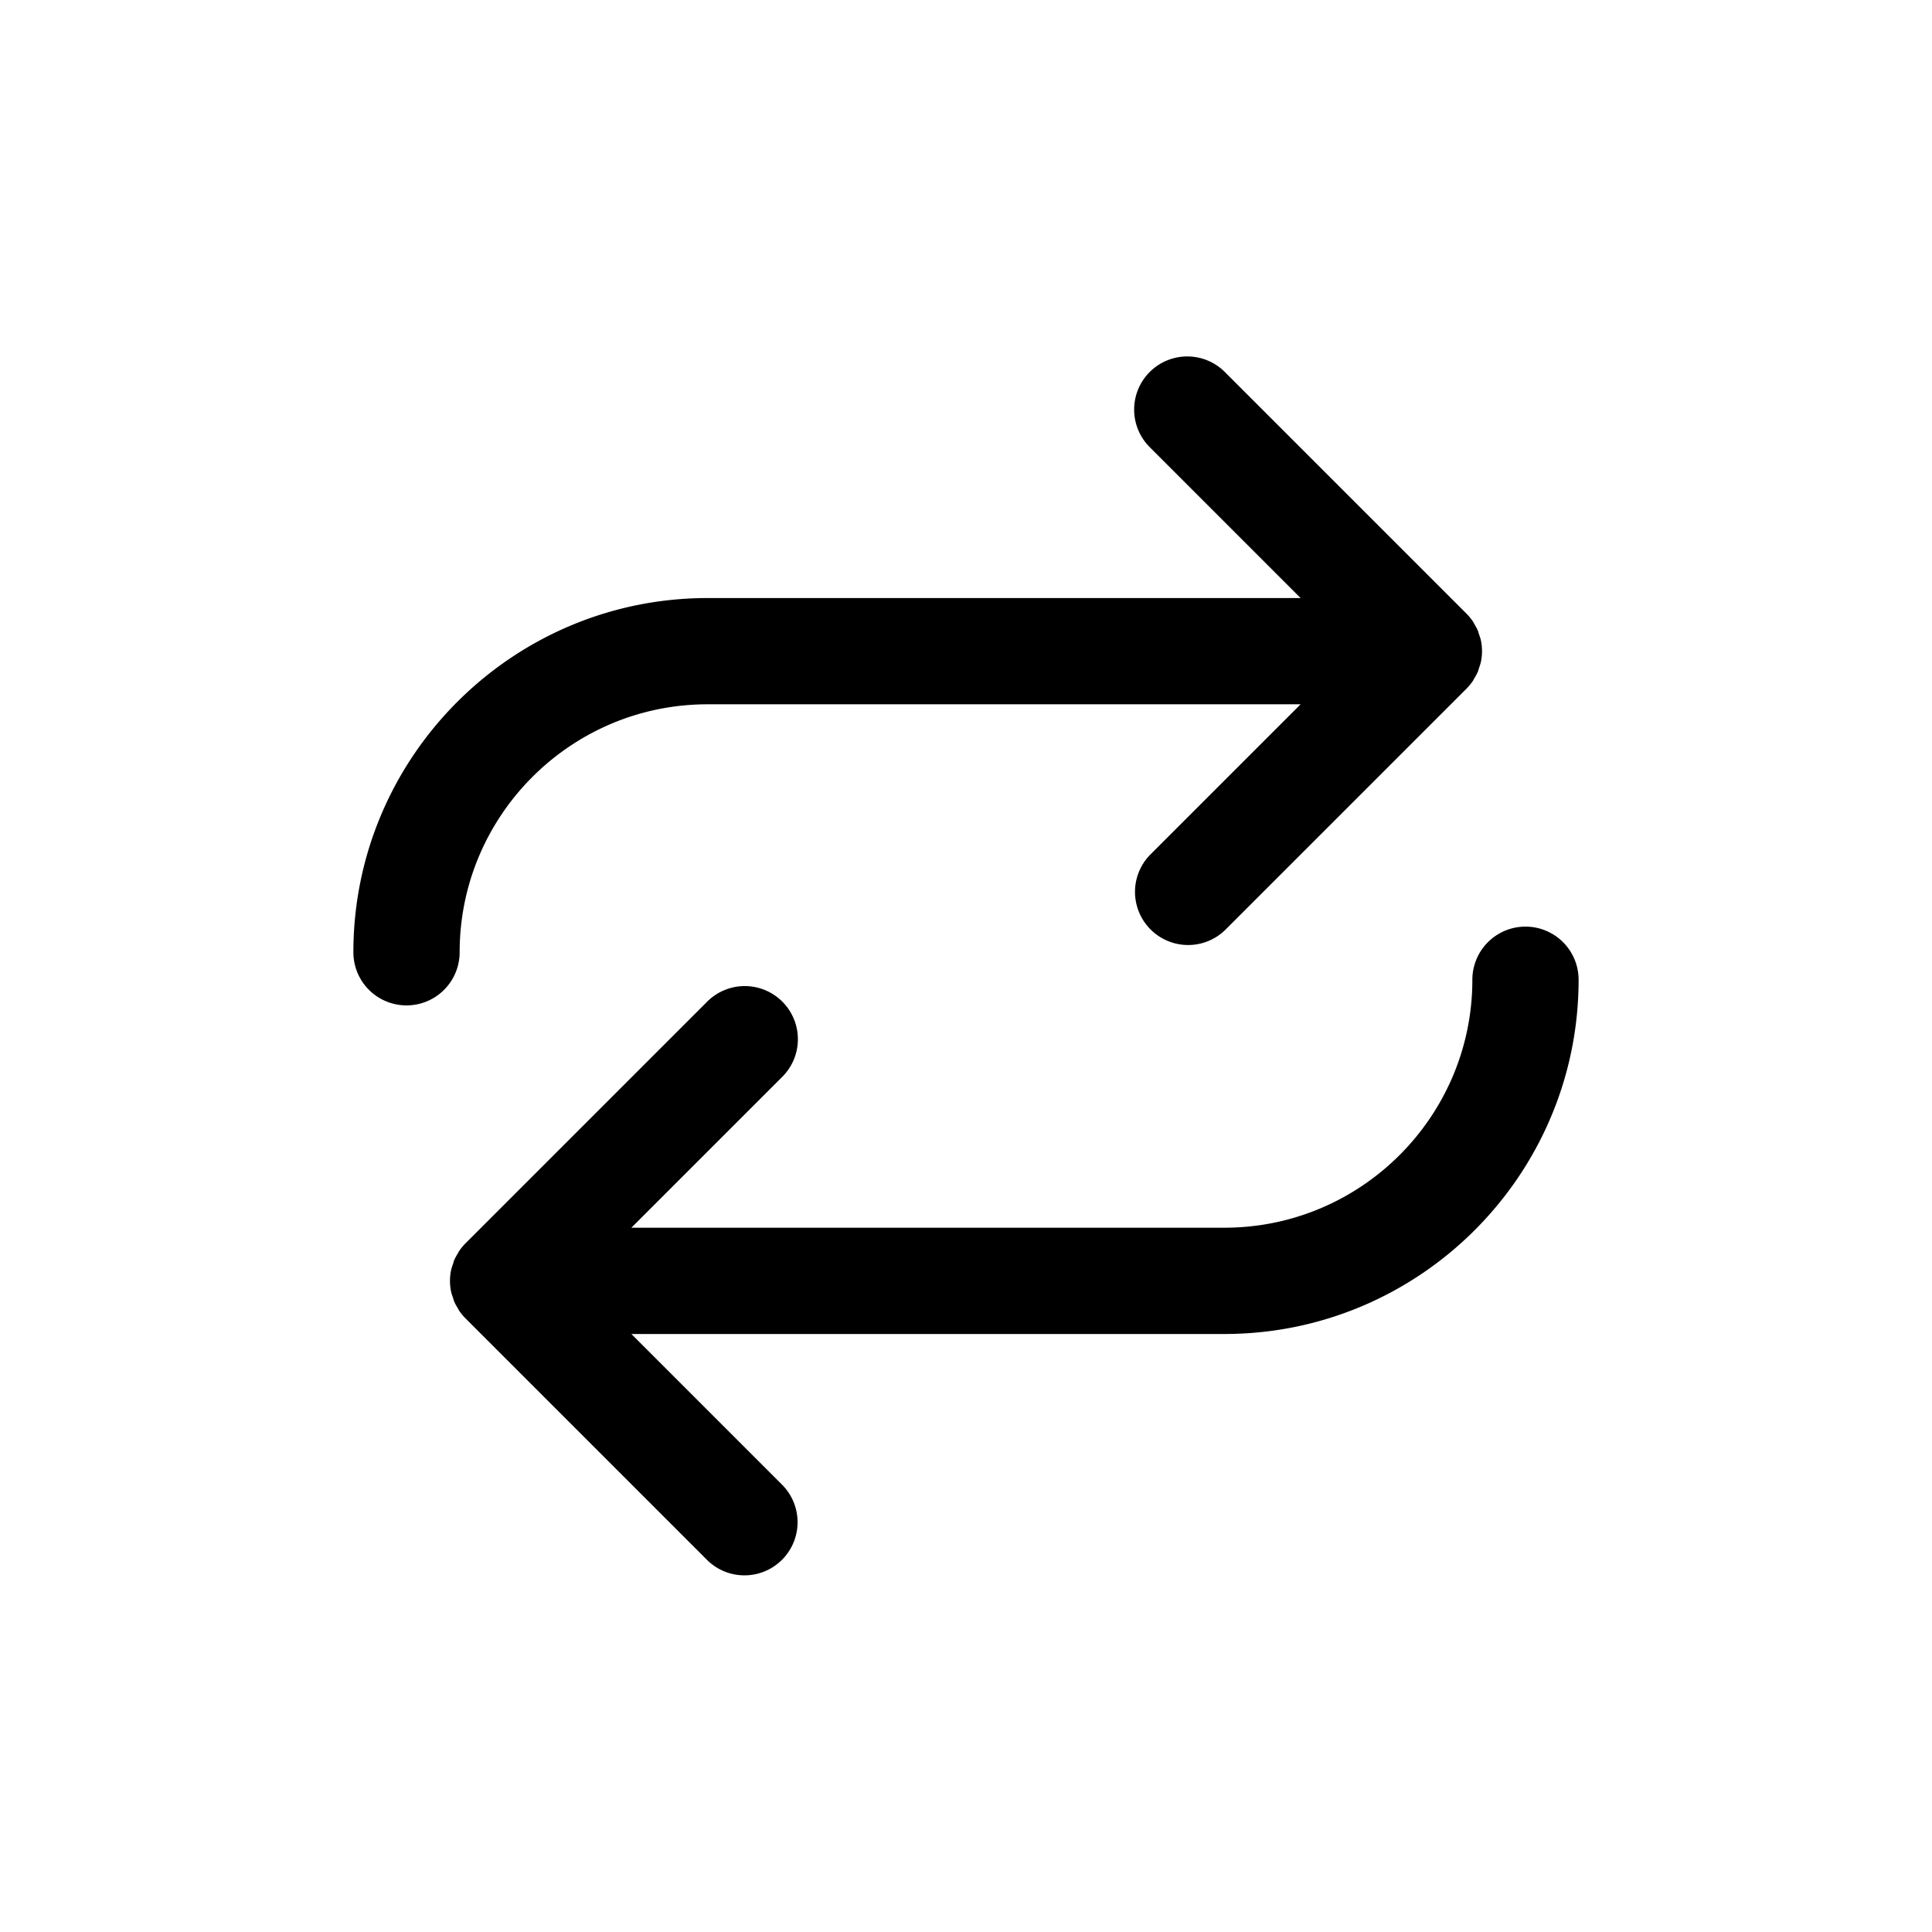<svg height="300" width="300" fill="#000" xmlns="http://www.w3.org/2000/svg" version="1.1" x="0" y="0" viewBox="0 0 100 100" xml:space="preserve"><path d="M36.625 36.454h30.694l-7.799 7.799a2.75 2.75 0 003.888 3.889L75.901 35.65c.127-.127.241-.267.342-.416.025-.039.043-.083.066-.123a2.85 2.85 0 00.187-.349c.024-.058.035-.12.056-.179.037-.11.078-.219.102-.335a2.735 2.735 0 000-1.088c-.023-.116-.064-.225-.102-.335-.021-.059-.031-.121-.056-.179a2.789 2.789 0 00-.187-.349c-.023-.04-.041-.084-.066-.123a2.845 2.845 0 00-.342-.416l-12.49-12.49a2.75 2.75 0 10-3.889 3.889l7.797 7.798H36.625c-10.109 0-18.334 8.225-18.334 18.334a2.75 2.75 0 105.5 0c0-7.078 5.757-12.835 12.834-12.835zm42.334 11.508a2.75 2.75 0 00-2.75 2.75c0 7.077-5.757 12.834-12.834 12.834H32.681l7.799-7.799a2.75 2.75 0 10-3.889-3.889L24.098 64.351a2.845 2.845 0 00-.342.416c-.024.038-.041.08-.063.118a2.553 2.553 0 00-.189.354c-.023.057-.034.118-.055.176-.037.111-.079.221-.103.338a2.735 2.735 0 000 1.088c.023.117.065.227.103.338.021.058.031.119.055.176.052.124.12.239.189.354.022.038.039.08.063.118.101.149.215.289.342.416l12.491 12.491c.537.537 1.24.806 1.944.806s1.407-.269 1.944-.806a2.75 2.75 0 000-3.889l-7.797-7.798h30.694c10.109 0 18.334-8.225 18.334-18.334a2.748 2.748 0 00-2.749-2.751z"/></svg>